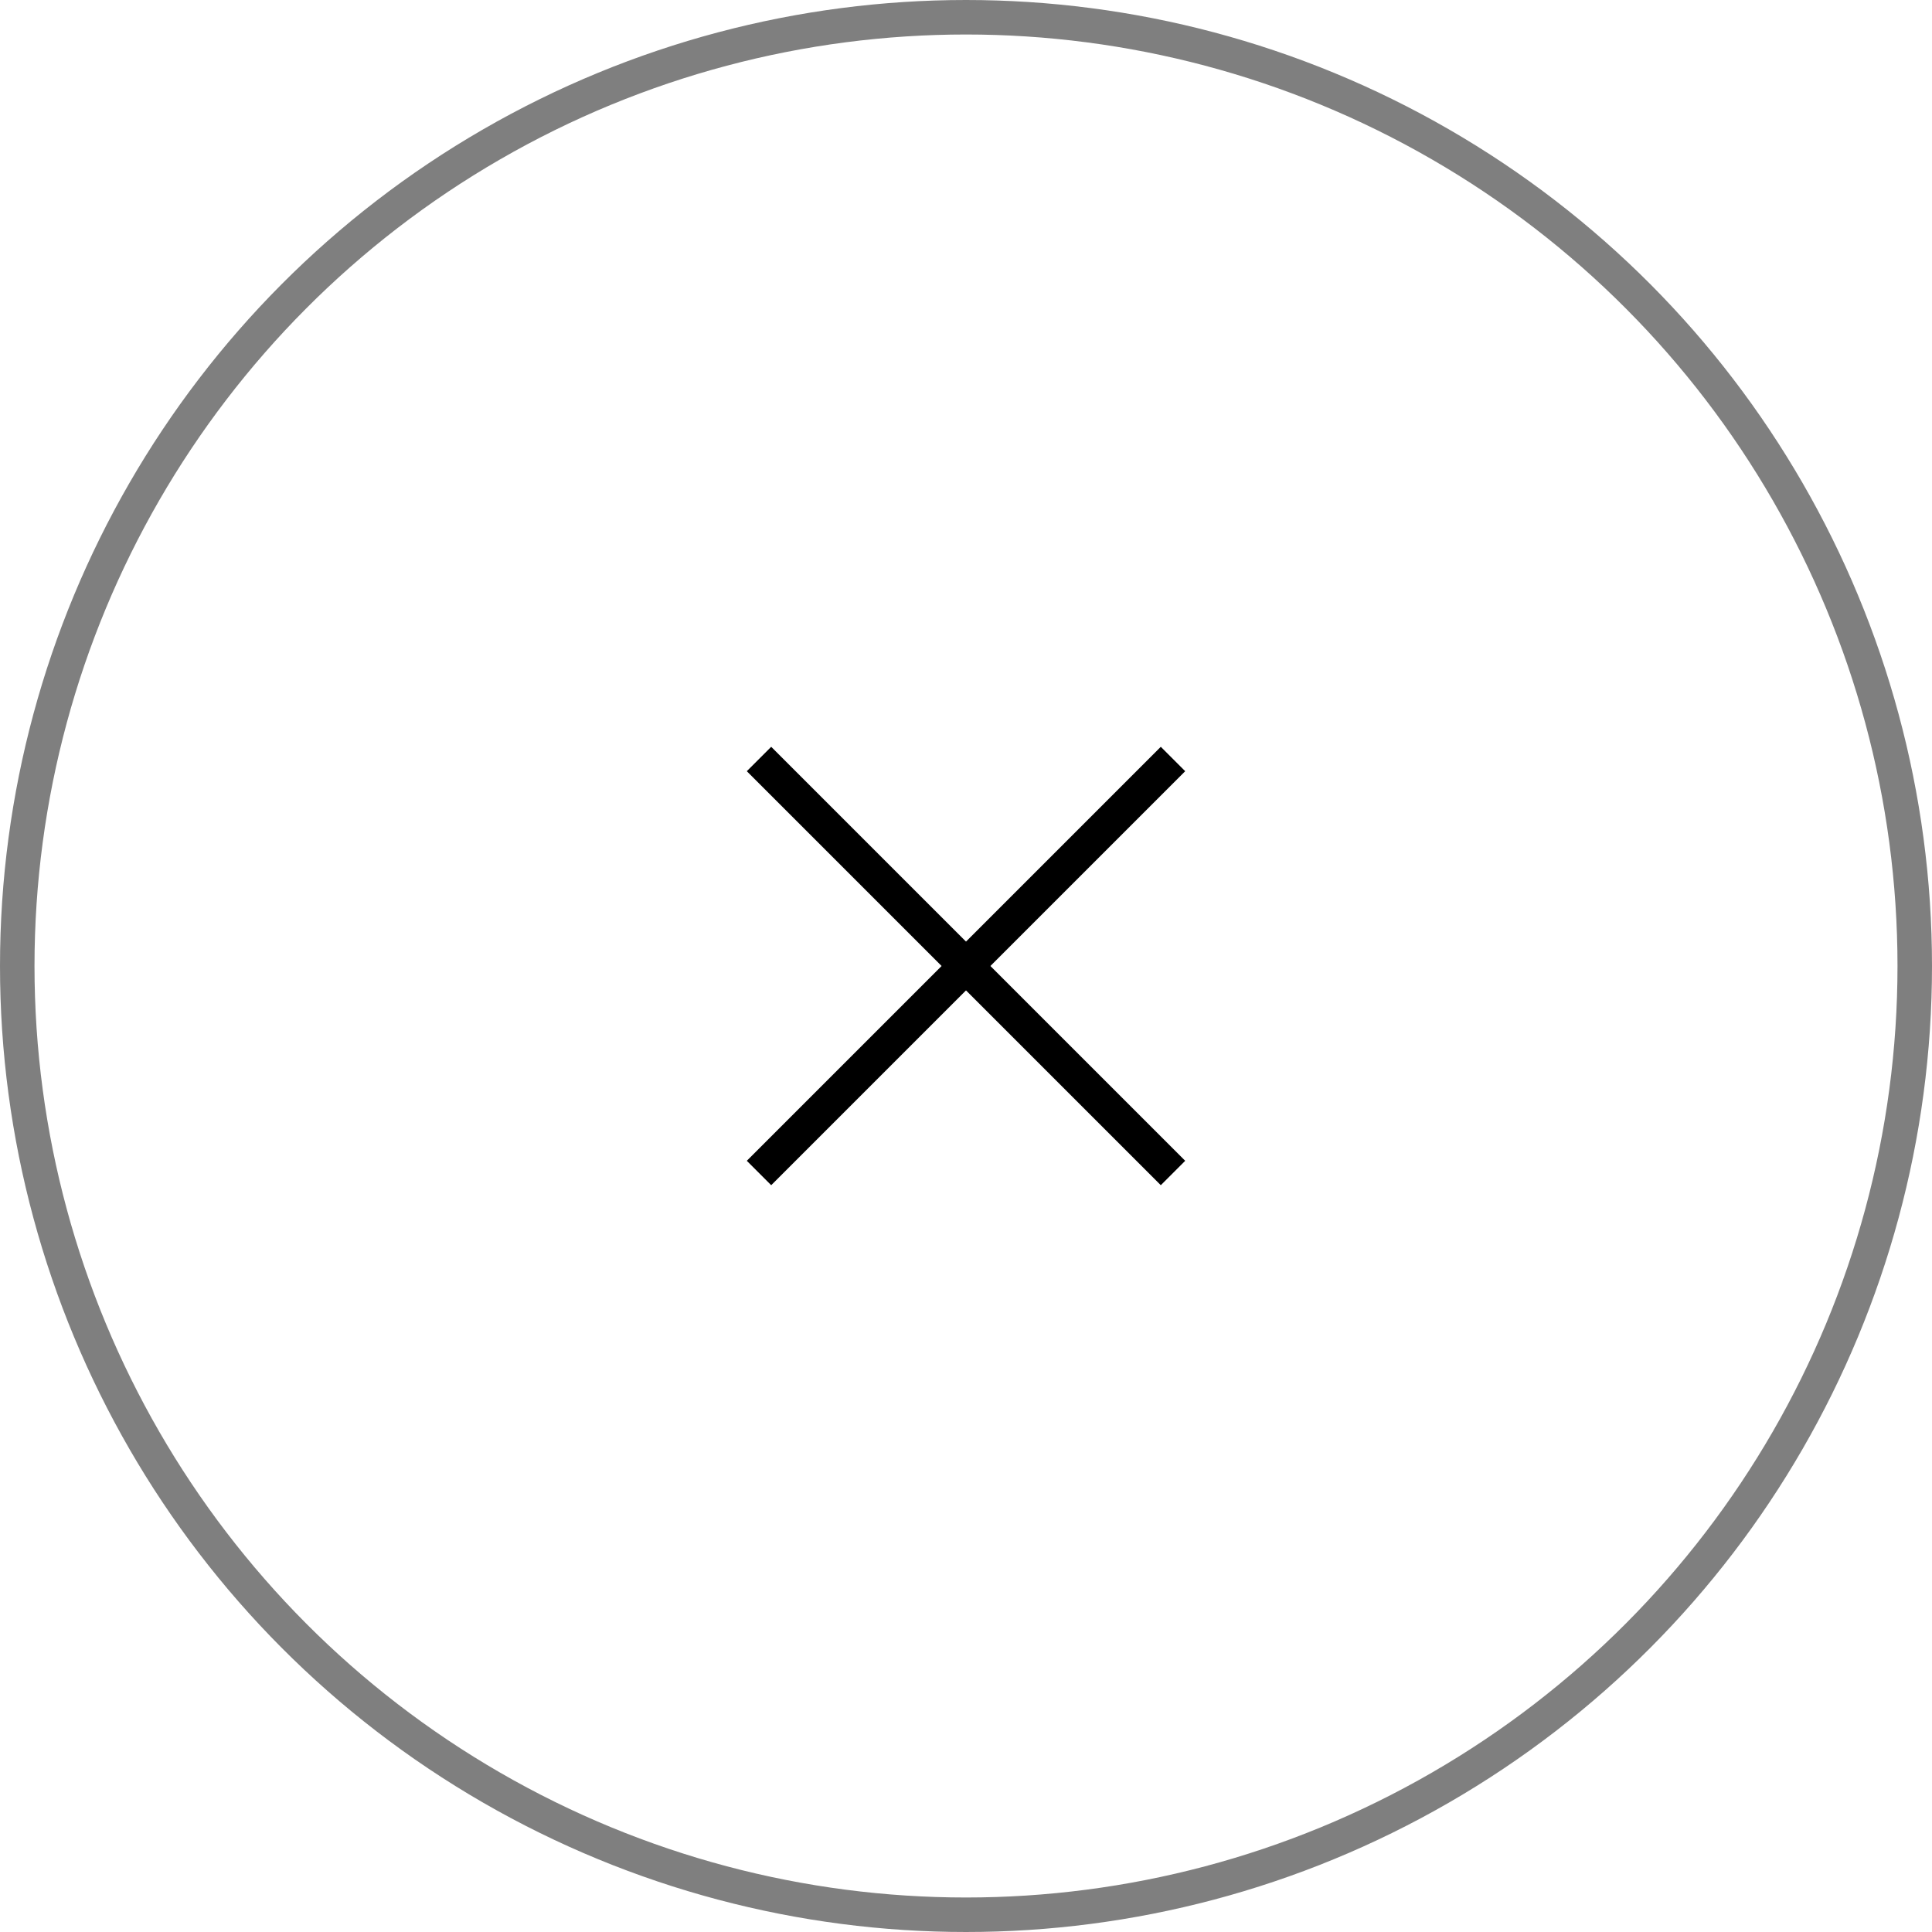 <svg width="56" height="56" viewBox="0 0 56 56" fill="none" xmlns="http://www.w3.org/2000/svg">
<circle opacity="0.5" cx="28" cy="28" r="27.5" stroke="black"/>
<path d="M22 22L34 34" stroke="black"/>
<path d="M34 22L22 34" stroke="black"/>
</svg>
